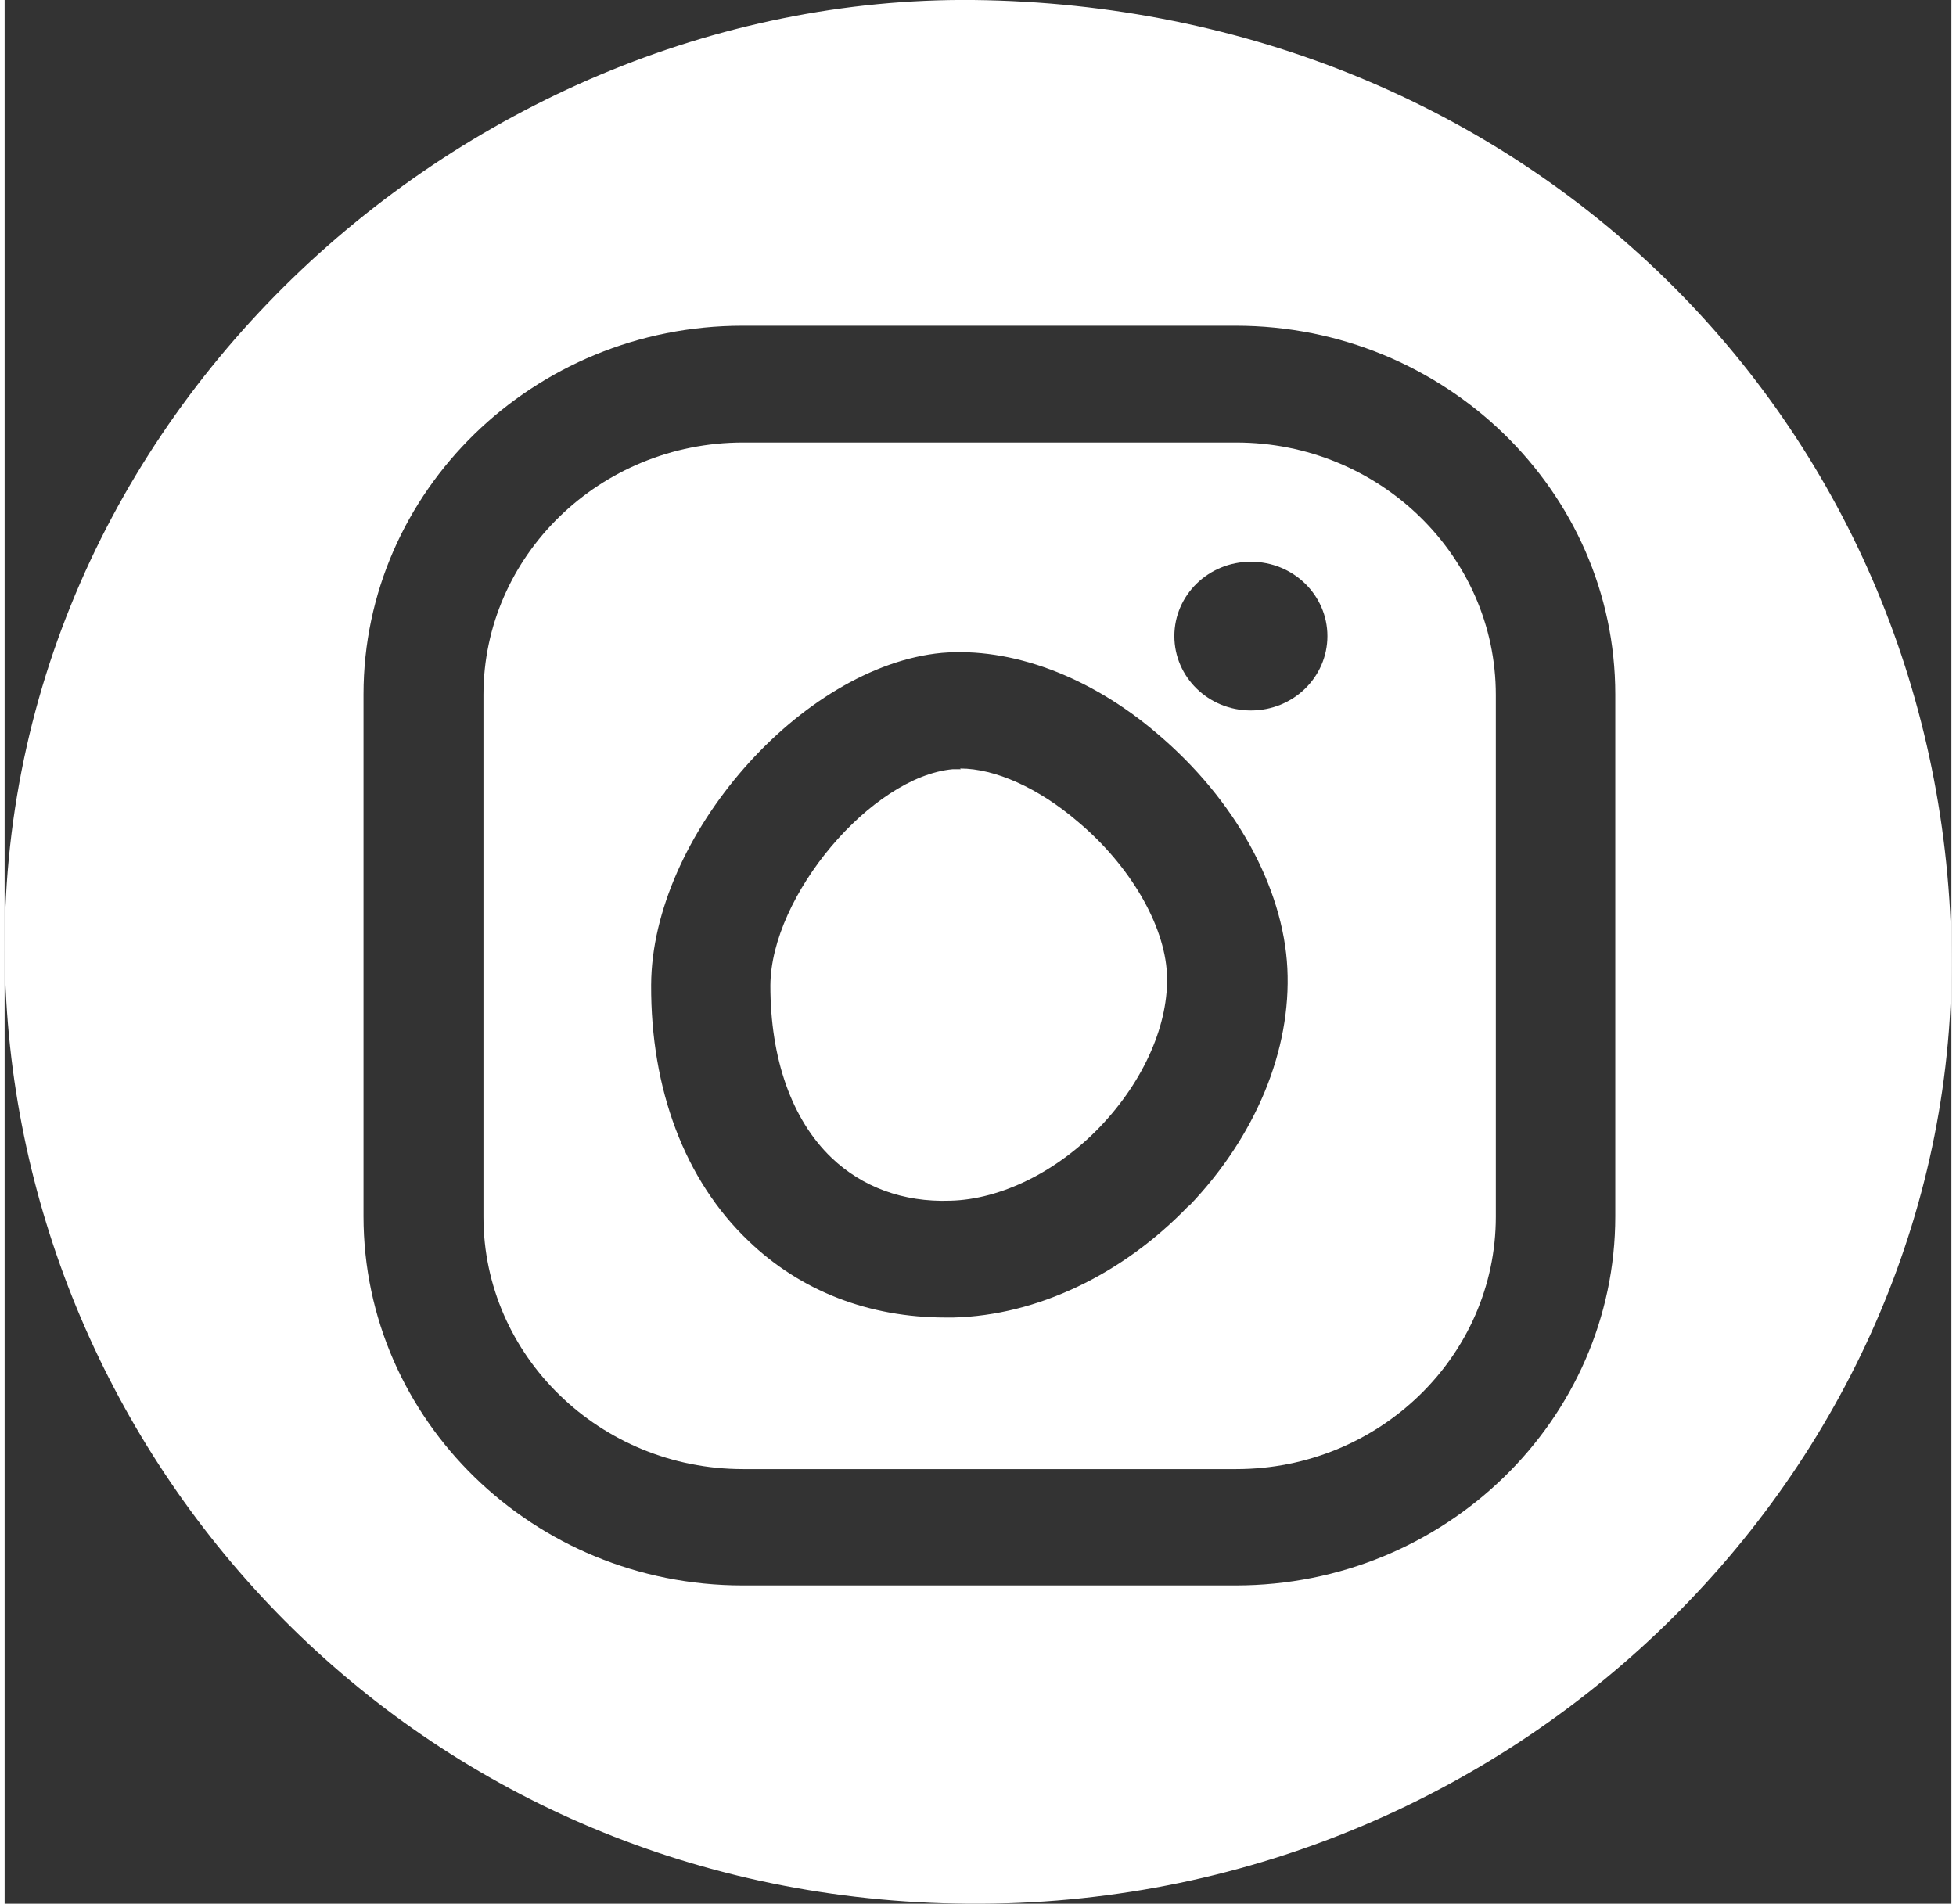 <?xml version="1.0" encoding="UTF-8"?><svg id="Layer_1" xmlns="http://www.w3.org/2000/svg" width="1.13in" height="1.1in" viewBox="0 0 81.15 79.37"><rect x="0" y="0" width="81.15" height="79.37" fill="#333333" stroke="none"/><defs><style>.cls-1{fill:#fff;}</style></defs><path class="cls-1" d="M51.34,18.45h-20.56c-5.96,0-10.82,4.72-10.82,10.52v21.76c0,5.8,4.86,10.52,10.82,10.52h20.56c5.96,0,10.82-4.72,10.82-10.52v-21.76c0-5.8-4.86-10.52-10.82-10.52M49.35,50.28c-2.75,2.86-6.31,4.56-9.79,4.65h-.34c-3.19,0-6.04-1.1-8.22-3.2-2.65-2.53-4.07-6.32-4.05-10.67.03-6.18,6.26-13.29,12.12-13.84,2.87-.24,6.16.95,8.98,3.37,3.24,2.74,5.25,6.4,5.42,9.78.17,3.41-1.32,7.01-4.09,9.9M51.95,29.62c-1.77,0-3.19-1.39-3.19-3.1s1.42-3.1,3.19-3.1,3.19,1.39,3.19,3.1-1.42,3.1-3.19,3.1"/><path class="cls-1" d="M39.86,32.07h-.34c-3.38.31-7.58,5.27-7.6,9.02,0,3.03.88,5.58,2.55,7.18,1.27,1.21,2.97,1.86,4.95,1.79,2.11-.05,4.47-1.22,6.26-3.1,1.82-1.91,2.87-4.3,2.77-6.37-.1-2.03-1.54-4.51-3.71-6.33-1.64-1.41-3.46-2.22-4.91-2.22"/><path class="cls-1" d="M40.38,0C18.91-.21-1.33,18.16.07,41.74c1.2,20.28,17.93,37.75,40.63,37.63,22.72-.1,40.8-18.52,40.45-39.85C80.75,17.61,63.41.26,40.38,0M67.14,50.71c0,8.47-7.09,15.39-15.82,15.39h-20.56c-8.71,0-15.8-6.9-15.8-15.39v-21.76c0-8.47,7.09-15.37,15.8-15.37h20.56c8.71,0,15.82,6.9,15.82,15.37v21.76Z"/></svg>
